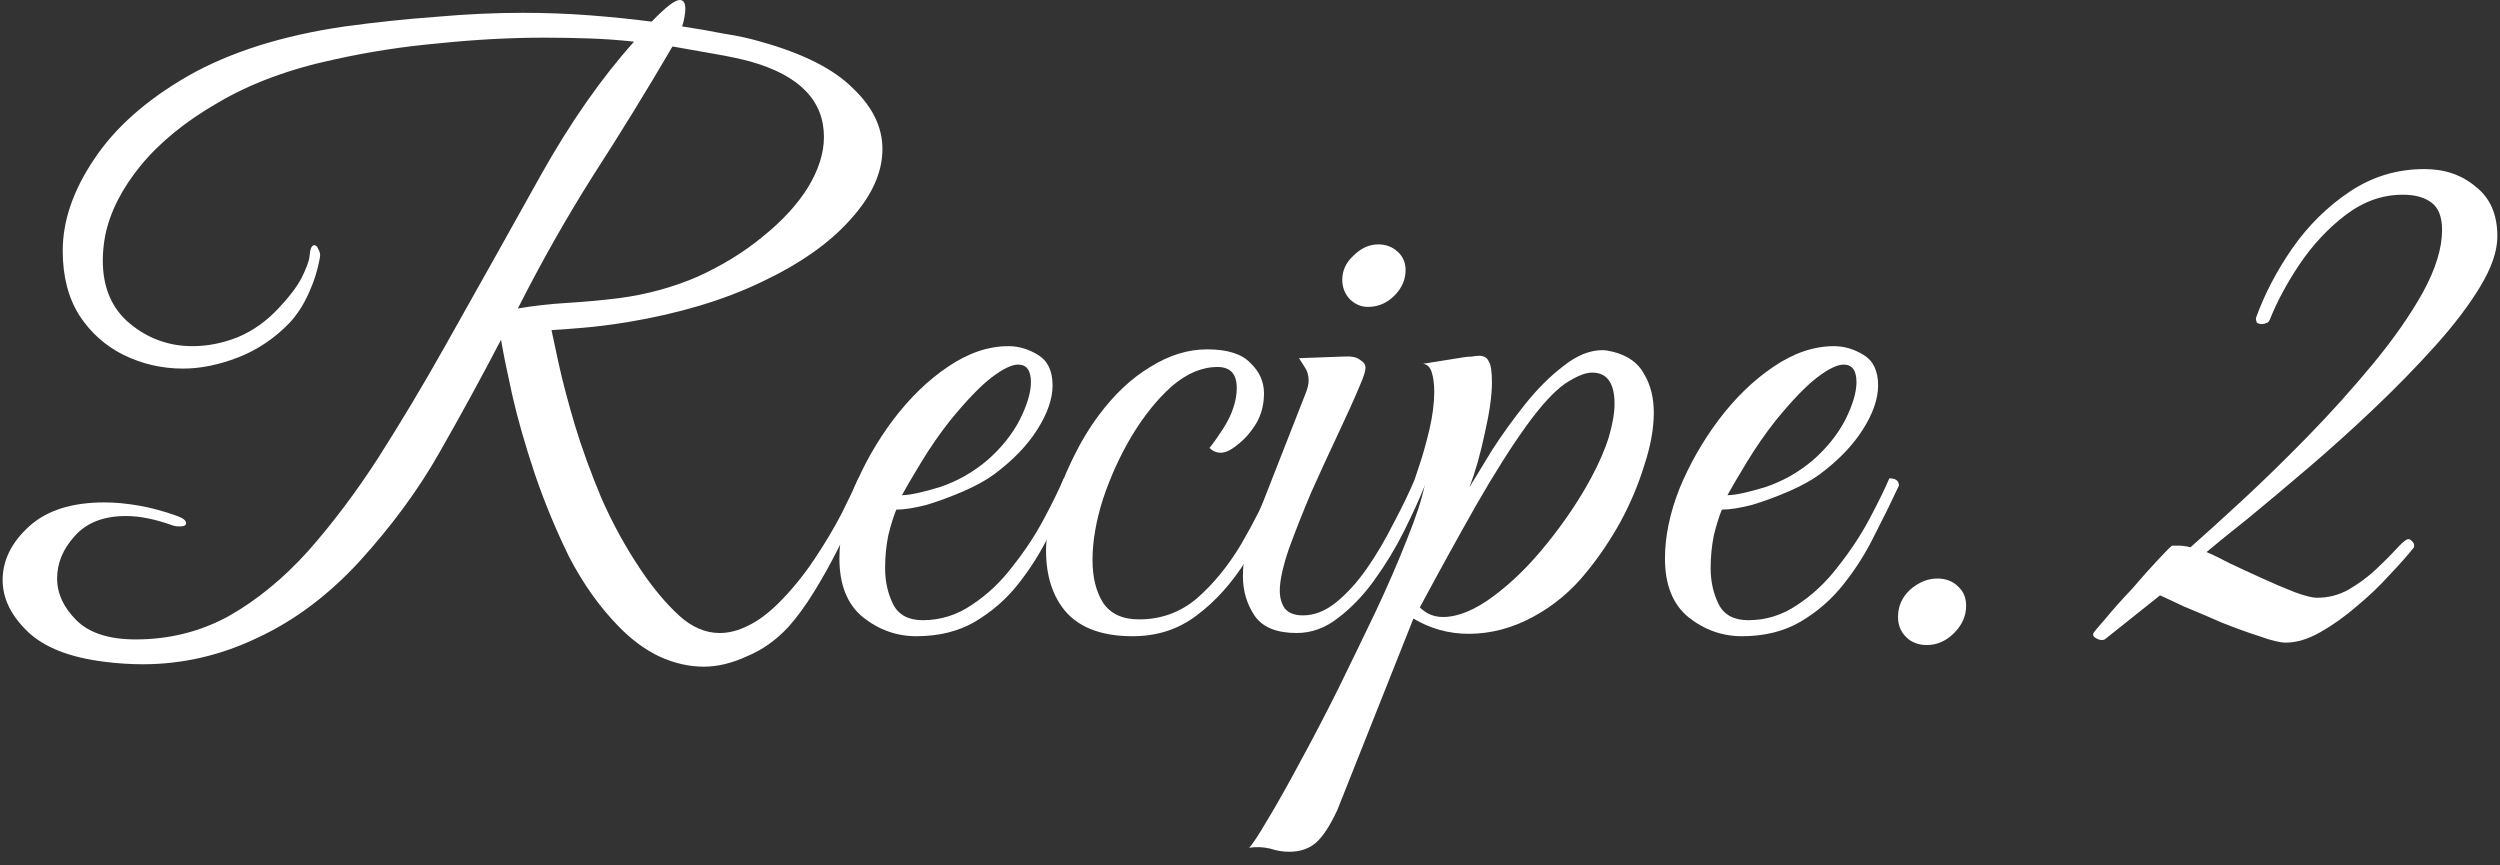 <svg width="156" height="54" viewBox="0 0 156 54" fill="none" xmlns="http://www.w3.org/2000/svg">
<rect x="0" y="0" width="156" height="54" fill="#333333" stroke="none"/>
<path d="M142.636 40.1C142.269 40.1 141.719 39.967 140.986 39.7C140.252 39.467 139.469 39.183 138.636 38.85C137.802 38.483 137.019 38.15 136.286 37.85C135.586 37.517 135.086 37.283 134.786 37.15L131.336 39.9C131.202 39.967 131.036 39.95 130.836 39.85C130.636 39.75 130.569 39.633 130.636 39.5C130.669 39.433 130.919 39.133 131.386 38.6C131.852 38.033 132.402 37.417 133.036 36.75C133.636 36.05 134.186 35.433 134.686 34.9C135.186 34.367 135.469 34.083 135.536 34.05H135.986C136.186 34.05 136.419 34.083 136.686 34.15C137.519 33.417 138.586 32.45 139.886 31.25C141.186 30.05 142.552 28.717 143.986 27.25C145.419 25.783 146.769 24.283 148.036 22.75C149.336 21.183 150.386 19.683 151.186 18.25C151.986 16.783 152.386 15.483 152.386 14.35C152.386 13.55 152.169 12.983 151.736 12.65C151.302 12.317 150.702 12.15 149.936 12.15C148.669 12.15 147.486 12.567 146.386 13.4C145.286 14.233 144.319 15.267 143.486 16.5C142.686 17.7 142.069 18.85 141.636 19.95C141.569 20.083 141.502 20.15 141.436 20.15C141.236 20.25 141.036 20.25 140.836 20.15C140.769 19.983 140.752 19.867 140.786 19.8C141.319 18.333 142.069 16.9 143.036 15.5C144.036 14.067 145.236 12.883 146.636 11.95C148.036 11.017 149.586 10.55 151.286 10.55C152.552 10.55 153.619 10.917 154.486 11.65C155.386 12.35 155.836 13.383 155.836 14.75C155.836 15.65 155.486 16.683 154.786 17.85C154.086 19.017 153.152 20.25 151.986 21.55C150.819 22.85 149.552 24.15 148.186 25.45C146.819 26.75 145.452 27.983 144.086 29.15C142.719 30.317 141.469 31.367 140.336 32.3C139.202 33.2 138.319 33.917 137.686 34.45C138.019 34.583 138.502 34.817 139.136 35.15C139.769 35.45 140.452 35.767 141.186 36.1C141.919 36.433 142.586 36.717 143.186 36.95C143.819 37.183 144.286 37.3 144.586 37.3C145.286 37.3 145.936 37.133 146.536 36.8C147.169 36.433 147.736 36.017 148.236 35.55C148.736 35.083 149.152 34.667 149.486 34.3C149.852 33.9 150.102 33.683 150.236 33.65C150.302 33.617 150.386 33.65 150.486 33.75C150.619 33.85 150.669 33.983 150.636 34.15C150.236 34.65 149.719 35.233 149.086 35.9C148.486 36.567 147.802 37.217 147.036 37.85C146.302 38.483 145.552 39.017 144.786 39.45C144.019 39.883 143.302 40.1 142.636 40.1Z" fill="white"/>
<path d="M120.237 40.25C119.704 40.25 119.27 40.083 118.937 39.75C118.604 39.417 118.437 39 118.437 38.5C118.437 37.833 118.687 37.267 119.187 36.8C119.72 36.333 120.287 36.1 120.887 36.1C121.42 36.1 121.854 36.267 122.187 36.6C122.52 36.9 122.687 37.3 122.687 37.8C122.687 38.433 122.437 39 121.937 39.5C121.437 40 120.87 40.25 120.237 40.25Z" fill="white"/>
<path d="M108.694 39.7C107.461 39.7 106.344 39.3 105.344 38.5C104.377 37.7 103.894 36.483 103.894 34.85C103.894 33.483 104.194 32.033 104.794 30.5C105.427 28.967 106.244 27.533 107.244 26.2C108.277 24.833 109.411 23.733 110.644 22.9C111.911 22.033 113.177 21.6 114.444 21.6C115.077 21.6 115.694 21.783 116.294 22.15C116.894 22.517 117.194 23.15 117.194 24.05C117.194 24.883 116.877 25.8 116.244 26.8C115.611 27.8 114.711 28.733 113.544 29.6C113.044 29.967 112.411 30.317 111.644 30.65C110.877 30.983 110.111 31.267 109.344 31.5C108.577 31.7 107.944 31.8 107.444 31.8C107.277 32.2 107.111 32.733 106.944 33.4C106.811 34.067 106.744 34.75 106.744 35.45C106.744 36.283 106.911 37.033 107.244 37.7C107.577 38.367 108.194 38.7 109.094 38.7C110.194 38.7 111.211 38.383 112.144 37.75C113.111 37.117 113.961 36.317 114.694 35.35C115.461 34.383 116.111 33.4 116.644 32.4C117.177 31.4 117.594 30.55 117.894 29.85C118.294 29.85 118.494 30 118.494 30.3C118.061 31.233 117.561 32.25 116.994 33.35C116.461 34.45 115.811 35.483 115.044 36.45C114.311 37.383 113.411 38.167 112.344 38.8C111.311 39.4 110.094 39.7 108.694 39.7ZM107.794 30.9C108.261 30.9 109.044 30.733 110.144 30.4C111.244 30.033 112.244 29.467 113.144 28.7C114.011 27.933 114.677 27.1 115.144 26.2C115.611 25.267 115.844 24.483 115.844 23.85C115.844 23.117 115.577 22.75 115.044 22.75C114.644 22.75 114.094 23.017 113.394 23.55C112.694 24.083 111.827 24.983 110.794 26.25C110.161 27.05 109.561 27.917 108.994 28.85C108.427 29.783 108.027 30.467 107.794 30.9Z" fill="white"/>
<path d="M80.447 53.15C80.047 53.15 79.647 53.083 79.247 52.95C78.814 52.85 78.38 52.833 77.947 52.9C78.147 52.7 78.53 52.117 79.097 51.15C79.664 50.217 80.33 49.033 81.097 47.6C81.864 46.2 82.664 44.667 83.497 43C84.297 41.367 85.08 39.75 85.847 38.15C86.614 36.517 87.264 35.017 87.797 33.65C88.364 32.25 88.73 31.133 88.897 30.3C88.73 30.3 88.58 30.267 88.447 30.2C88.314 30.133 88.264 30.017 88.297 29.85C88.297 29.85 88.397 29.55 88.597 28.95C88.797 28.35 88.997 27.633 89.197 26.8C89.397 25.933 89.497 25.15 89.497 24.45C89.497 23.983 89.447 23.583 89.347 23.25C89.247 22.917 89.064 22.733 88.797 22.7L91.297 22.3C91.497 22.267 91.68 22.25 91.847 22.25C92.014 22.217 92.164 22.2 92.297 22.2C92.597 22.2 92.797 22.317 92.897 22.55C93.03 22.75 93.097 23.183 93.097 23.85C93.097 24.683 92.947 25.75 92.647 27.05C92.38 28.317 92.064 29.433 91.697 30.4C92.064 29.8 92.53 29.033 93.097 28.1C93.697 27.167 94.38 26.217 95.147 25.25C95.914 24.283 96.714 23.483 97.547 22.85C98.38 22.183 99.197 21.85 99.997 21.85C100.164 21.85 100.38 21.883 100.647 21.95C101.58 22.183 102.23 22.65 102.597 23.35C102.997 24.017 103.197 24.817 103.197 25.75C103.197 26.75 102.997 27.85 102.597 29.05C102.23 30.25 101.73 31.433 101.097 32.6C100.464 33.733 99.764 34.767 98.997 35.7C98.064 36.867 96.947 37.8 95.647 38.5C94.347 39.2 93.014 39.55 91.647 39.55C90.414 39.55 89.264 39.233 88.197 38.6L83.447 50.55C82.98 51.55 82.53 52.233 82.097 52.6C81.664 52.967 81.114 53.15 80.447 53.15ZM90.047 38.5C90.98 38.5 92.03 38.067 93.197 37.2C94.364 36.333 95.48 35.233 96.547 33.9C97.647 32.533 98.564 31.167 99.297 29.8C99.797 28.867 100.164 28.017 100.397 27.25C100.63 26.45 100.747 25.767 100.747 25.2C100.747 23.9 100.28 23.25 99.347 23.25C98.914 23.25 98.347 23.483 97.647 23.95C96.98 24.417 96.197 25.267 95.297 26.5C94.33 27.833 93.264 29.517 92.097 31.55C90.964 33.55 89.797 35.667 88.597 37.9C88.997 38.3 89.48 38.5 90.047 38.5Z" fill="white"/>
<path d="M80.908 39.5C79.675 39.5 78.808 39.15 78.308 38.45C77.808 37.717 77.558 36.883 77.558 35.95C77.558 35.45 77.608 34.95 77.708 34.45C77.841 33.917 77.991 33.433 78.158 33L81.508 24.45C81.608 24.183 81.658 23.95 81.658 23.75C81.658 23.417 81.575 23.133 81.408 22.9C81.241 22.633 81.125 22.45 81.058 22.35L83.808 22.25C84.308 22.217 84.658 22.283 84.858 22.45C85.091 22.583 85.208 22.75 85.208 22.95C85.208 23.15 85.091 23.517 84.858 24.05C84.525 24.85 84.075 25.85 83.508 27.05C82.941 28.25 82.375 29.483 81.808 30.75C81.275 32.017 80.808 33.2 80.408 34.3C80.041 35.4 79.858 36.25 79.858 36.85C79.858 37.283 79.958 37.65 80.158 37.95C80.391 38.25 80.775 38.4 81.308 38.4C82.008 38.4 82.691 38.133 83.358 37.6C84.058 37.033 84.708 36.317 85.308 35.45C85.908 34.583 86.458 33.65 86.958 32.65C87.491 31.65 87.941 30.717 88.308 29.85C88.708 29.85 88.908 30 88.908 30.3C88.575 31.133 88.141 32.083 87.608 33.15C87.075 34.217 86.458 35.233 85.758 36.2C85.091 37.133 84.341 37.917 83.508 38.55C82.708 39.183 81.841 39.5 80.908 39.5ZM85.358 19.15C84.925 19.15 84.541 18.983 84.208 18.65C83.908 18.317 83.758 17.917 83.758 17.45C83.758 16.883 83.991 16.383 84.458 15.95C84.925 15.483 85.441 15.25 86.008 15.25C86.475 15.25 86.875 15.4 87.208 15.7C87.541 16 87.708 16.383 87.708 16.85C87.708 17.45 87.475 17.983 87.008 18.45C86.541 18.917 85.991 19.15 85.358 19.15Z" fill="white"/>
<path d="M70.673 39.7C68.84 39.7 67.473 39.217 66.573 38.25C65.707 37.283 65.273 35.983 65.273 34.35C65.273 33.583 65.423 32.7 65.723 31.7C66.023 30.7 66.423 29.683 66.923 28.65C67.423 27.617 67.973 26.7 68.573 25.9C69.54 24.6 70.607 23.6 71.773 22.9C72.94 22.167 74.123 21.8 75.323 21.8C76.59 21.8 77.49 22.083 78.023 22.65C78.59 23.183 78.873 23.817 78.873 24.55C78.873 25.25 78.707 25.883 78.373 26.45C78.04 26.983 77.657 27.417 77.223 27.75C76.823 28.083 76.473 28.25 76.173 28.25C75.907 28.25 75.673 28.15 75.473 27.95C75.74 27.617 76.023 27.217 76.323 26.75C76.623 26.283 76.84 25.833 76.973 25.4C77.107 25 77.173 24.6 77.173 24.2C77.173 23.333 76.773 22.9 75.973 22.9C75.007 22.9 74.057 23.3 73.123 24.1C72.223 24.9 71.39 25.933 70.623 27.2C69.89 28.433 69.29 29.75 68.823 31.15C68.39 32.517 68.173 33.783 68.173 34.95C68.173 36.017 68.39 36.9 68.823 37.6C69.29 38.3 70.04 38.65 71.073 38.65C72.44 38.65 73.64 38.217 74.673 37.35C75.707 36.45 76.623 35.333 77.423 34C78.223 32.633 78.923 31.25 79.523 29.85C79.657 29.85 79.79 29.883 79.923 29.95C80.057 29.983 80.123 30.1 80.123 30.3C79.457 31.967 78.673 33.517 77.773 34.95C76.873 36.383 75.84 37.533 74.673 38.4C73.54 39.267 72.207 39.7 70.673 39.7Z" fill="white"/>
<path d="M57.18 39.7C55.947 39.7 54.83 39.3 53.83 38.5C52.864 37.7 52.38 36.483 52.38 34.85C52.38 33.483 52.68 32.033 53.28 30.5C53.914 28.967 54.73 27.533 55.73 26.2C56.764 24.833 57.897 23.733 59.13 22.9C60.397 22.033 61.664 21.6 62.93 21.6C63.564 21.6 64.18 21.783 64.78 22.15C65.38 22.517 65.68 23.15 65.68 24.05C65.68 24.883 65.364 25.8 64.73 26.8C64.097 27.8 63.197 28.733 62.03 29.6C61.53 29.967 60.897 30.317 60.13 30.65C59.364 30.983 58.597 31.267 57.83 31.5C57.064 31.7 56.43 31.8 55.93 31.8C55.764 32.2 55.597 32.733 55.43 33.4C55.297 34.067 55.23 34.75 55.23 35.45C55.23 36.283 55.397 37.033 55.73 37.7C56.064 38.367 56.68 38.7 57.58 38.7C58.68 38.7 59.697 38.383 60.63 37.75C61.597 37.117 62.447 36.317 63.18 35.35C63.947 34.383 64.597 33.4 65.13 32.4C65.664 31.4 66.08 30.55 66.38 29.85C66.78 29.85 66.98 30 66.98 30.3C66.547 31.233 66.047 32.25 65.48 33.35C64.947 34.45 64.297 35.483 63.53 36.45C62.797 37.383 61.897 38.167 60.83 38.8C59.797 39.4 58.58 39.7 57.18 39.7ZM56.28 30.9C56.747 30.9 57.53 30.733 58.63 30.4C59.73 30.033 60.73 29.467 61.63 28.7C62.497 27.933 63.164 27.1 63.63 26.2C64.097 25.267 64.33 24.483 64.33 23.85C64.33 23.117 64.064 22.75 63.53 22.75C63.13 22.75 62.58 23.017 61.88 23.55C61.18 24.083 60.314 24.983 59.28 26.25C58.647 27.05 58.047 27.917 57.48 28.85C56.914 29.783 56.514 30.467 56.28 30.9Z" fill="white"/>
<path d="M43.914 41.6C42.981 41.6 42.048 41.383 41.114 40.95C40.214 40.517 39.364 39.883 38.564 39.05C37.398 37.85 36.381 36.417 35.514 34.75C34.681 33.05 33.964 31.317 33.364 29.55C32.764 27.75 32.298 26.117 31.964 24.65C31.631 23.15 31.398 22 31.264 21.2C30.031 23.567 28.748 25.917 27.414 28.25C26.114 30.55 24.448 32.817 22.414 35.05C20.481 37.15 18.364 38.733 16.064 39.8C13.764 40.9 11.381 41.45 8.914 41.45C8.148 41.45 7.364 41.4 6.564 41.3C4.364 41.033 2.748 40.4 1.714 39.4C0.681 38.4 0.164 37.333 0.164 36.2C0.164 34.967 0.714 33.85 1.814 32.85C2.914 31.85 4.481 31.35 6.514 31.35C7.181 31.35 7.898 31.417 8.664 31.55C9.431 31.683 10.231 31.9 11.064 32.2C11.431 32.333 11.614 32.483 11.614 32.65C11.614 32.783 11.481 32.85 11.214 32.85C11.048 32.85 10.914 32.833 10.814 32.8C9.714 32.4 8.731 32.2 7.864 32.2C6.464 32.2 5.398 32.617 4.664 33.45C3.931 34.25 3.564 35.133 3.564 36.1C3.564 37.033 3.964 37.9 4.764 38.7C5.564 39.5 6.798 39.9 8.464 39.9C10.564 39.9 12.498 39.417 14.264 38.45C16.031 37.45 17.681 36.1 19.214 34.4C20.748 32.667 22.214 30.717 23.614 28.55C25.014 26.35 26.381 24.067 27.714 21.7C29.948 17.733 31.964 14.133 33.764 10.9C35.598 7.633 37.531 4.867 39.564 2.6C38.664 2.5 37.748 2.433 36.814 2.4C35.881 2.367 34.931 2.35 33.964 2.35C31.864 2.35 29.681 2.467 27.414 2.7C25.181 2.9 23.014 3.233 20.914 3.7C18.081 4.3 15.648 5.2 13.614 6.4C11.581 7.567 9.964 8.883 8.764 10.35C7.598 11.783 6.864 13.233 6.564 14.7C6.464 15.233 6.414 15.75 6.414 16.25C6.414 17.95 6.981 19.267 8.114 20.2C9.248 21.133 10.548 21.6 12.014 21.6C12.948 21.6 13.881 21.417 14.814 21.05C15.781 20.65 16.648 20.033 17.414 19.2C18.048 18.533 18.514 17.917 18.814 17.35C19.114 16.75 19.281 16.3 19.314 16C19.348 15.533 19.448 15.3 19.614 15.3C19.714 15.3 19.798 15.383 19.864 15.55C19.964 15.717 19.998 15.883 19.964 16.05C19.831 16.817 19.598 17.567 19.264 18.3C18.931 19.033 18.531 19.65 18.064 20.15C17.131 21.117 16.064 21.833 14.864 22.3C13.664 22.767 12.514 23 11.414 23C10.114 23 8.881 22.717 7.714 22.15C6.581 21.583 5.664 20.767 4.964 19.7C4.264 18.6 3.914 17.25 3.914 15.65C3.914 13.783 4.564 11.883 5.864 9.95C7.164 7.983 9.114 6.25 11.714 4.75C14.348 3.25 17.614 2.217 21.514 1.65C23.481 1.383 25.381 1.183 27.214 1.05C29.081 0.883 30.881 0.8 32.614 0.8C34.014 0.8 35.381 0.85 36.714 0.95C38.048 1.05 39.364 1.183 40.664 1.35C41.531 0.45 42.114 0 42.414 0C42.648 0 42.764 0.183 42.764 0.55C42.764 0.683 42.748 0.85 42.714 1.05C42.681 1.25 42.631 1.45 42.564 1.65C43.464 1.783 44.331 1.933 45.164 2.1C46.031 2.233 46.798 2.4 47.464 2.6C50.098 3.333 52.014 4.3 53.214 5.5C54.448 6.667 55.064 7.933 55.064 9.3C55.064 10.767 54.398 12.233 53.064 13.7C51.764 15.167 49.914 16.467 47.514 17.6C45.148 18.733 42.364 19.567 39.164 20.1C38.131 20.267 37.214 20.383 36.414 20.45C35.648 20.517 34.981 20.567 34.414 20.6C34.481 20.933 34.631 21.633 34.864 22.7C35.098 23.767 35.431 25.033 35.864 26.5C36.298 27.933 36.848 29.45 37.514 31.05C38.214 32.65 39.048 34.167 40.014 35.6C40.781 36.733 41.564 37.667 42.364 38.4C43.164 39.133 44.014 39.5 44.914 39.5C45.481 39.5 46.064 39.35 46.664 39.05C47.298 38.75 47.948 38.267 48.614 37.6C49.414 36.8 50.148 35.9 50.814 34.9C51.481 33.9 52.048 32.95 52.514 32.05C52.981 31.117 53.331 30.383 53.564 29.85C53.764 29.85 53.914 29.867 54.014 29.9C54.114 29.933 54.164 30.067 54.164 30.3C54.031 30.633 53.798 31.167 53.464 31.9C53.131 32.6 52.731 33.4 52.264 34.3C51.831 35.167 51.348 36.033 50.814 36.9C50.281 37.767 49.748 38.5 49.214 39.1C48.448 39.933 47.581 40.55 46.614 40.95C45.681 41.383 44.781 41.6 43.914 41.6ZM32.314 19.25C33.281 19.083 34.314 18.967 35.414 18.9C36.514 18.833 37.598 18.733 38.664 18.6C40.398 18.367 42.031 17.917 43.564 17.25C45.098 16.55 46.448 15.717 47.614 14.75C48.814 13.783 49.748 12.767 50.414 11.7C51.081 10.6 51.414 9.55 51.414 8.55C51.414 6.283 49.898 4.717 46.864 3.85C46.264 3.683 45.481 3.517 44.514 3.35C43.581 3.183 42.731 3.033 41.964 2.9C40.364 5.633 38.714 8.317 37.014 10.95C35.348 13.583 33.781 16.35 32.314 19.25Z" fill="white"/>
</svg>
